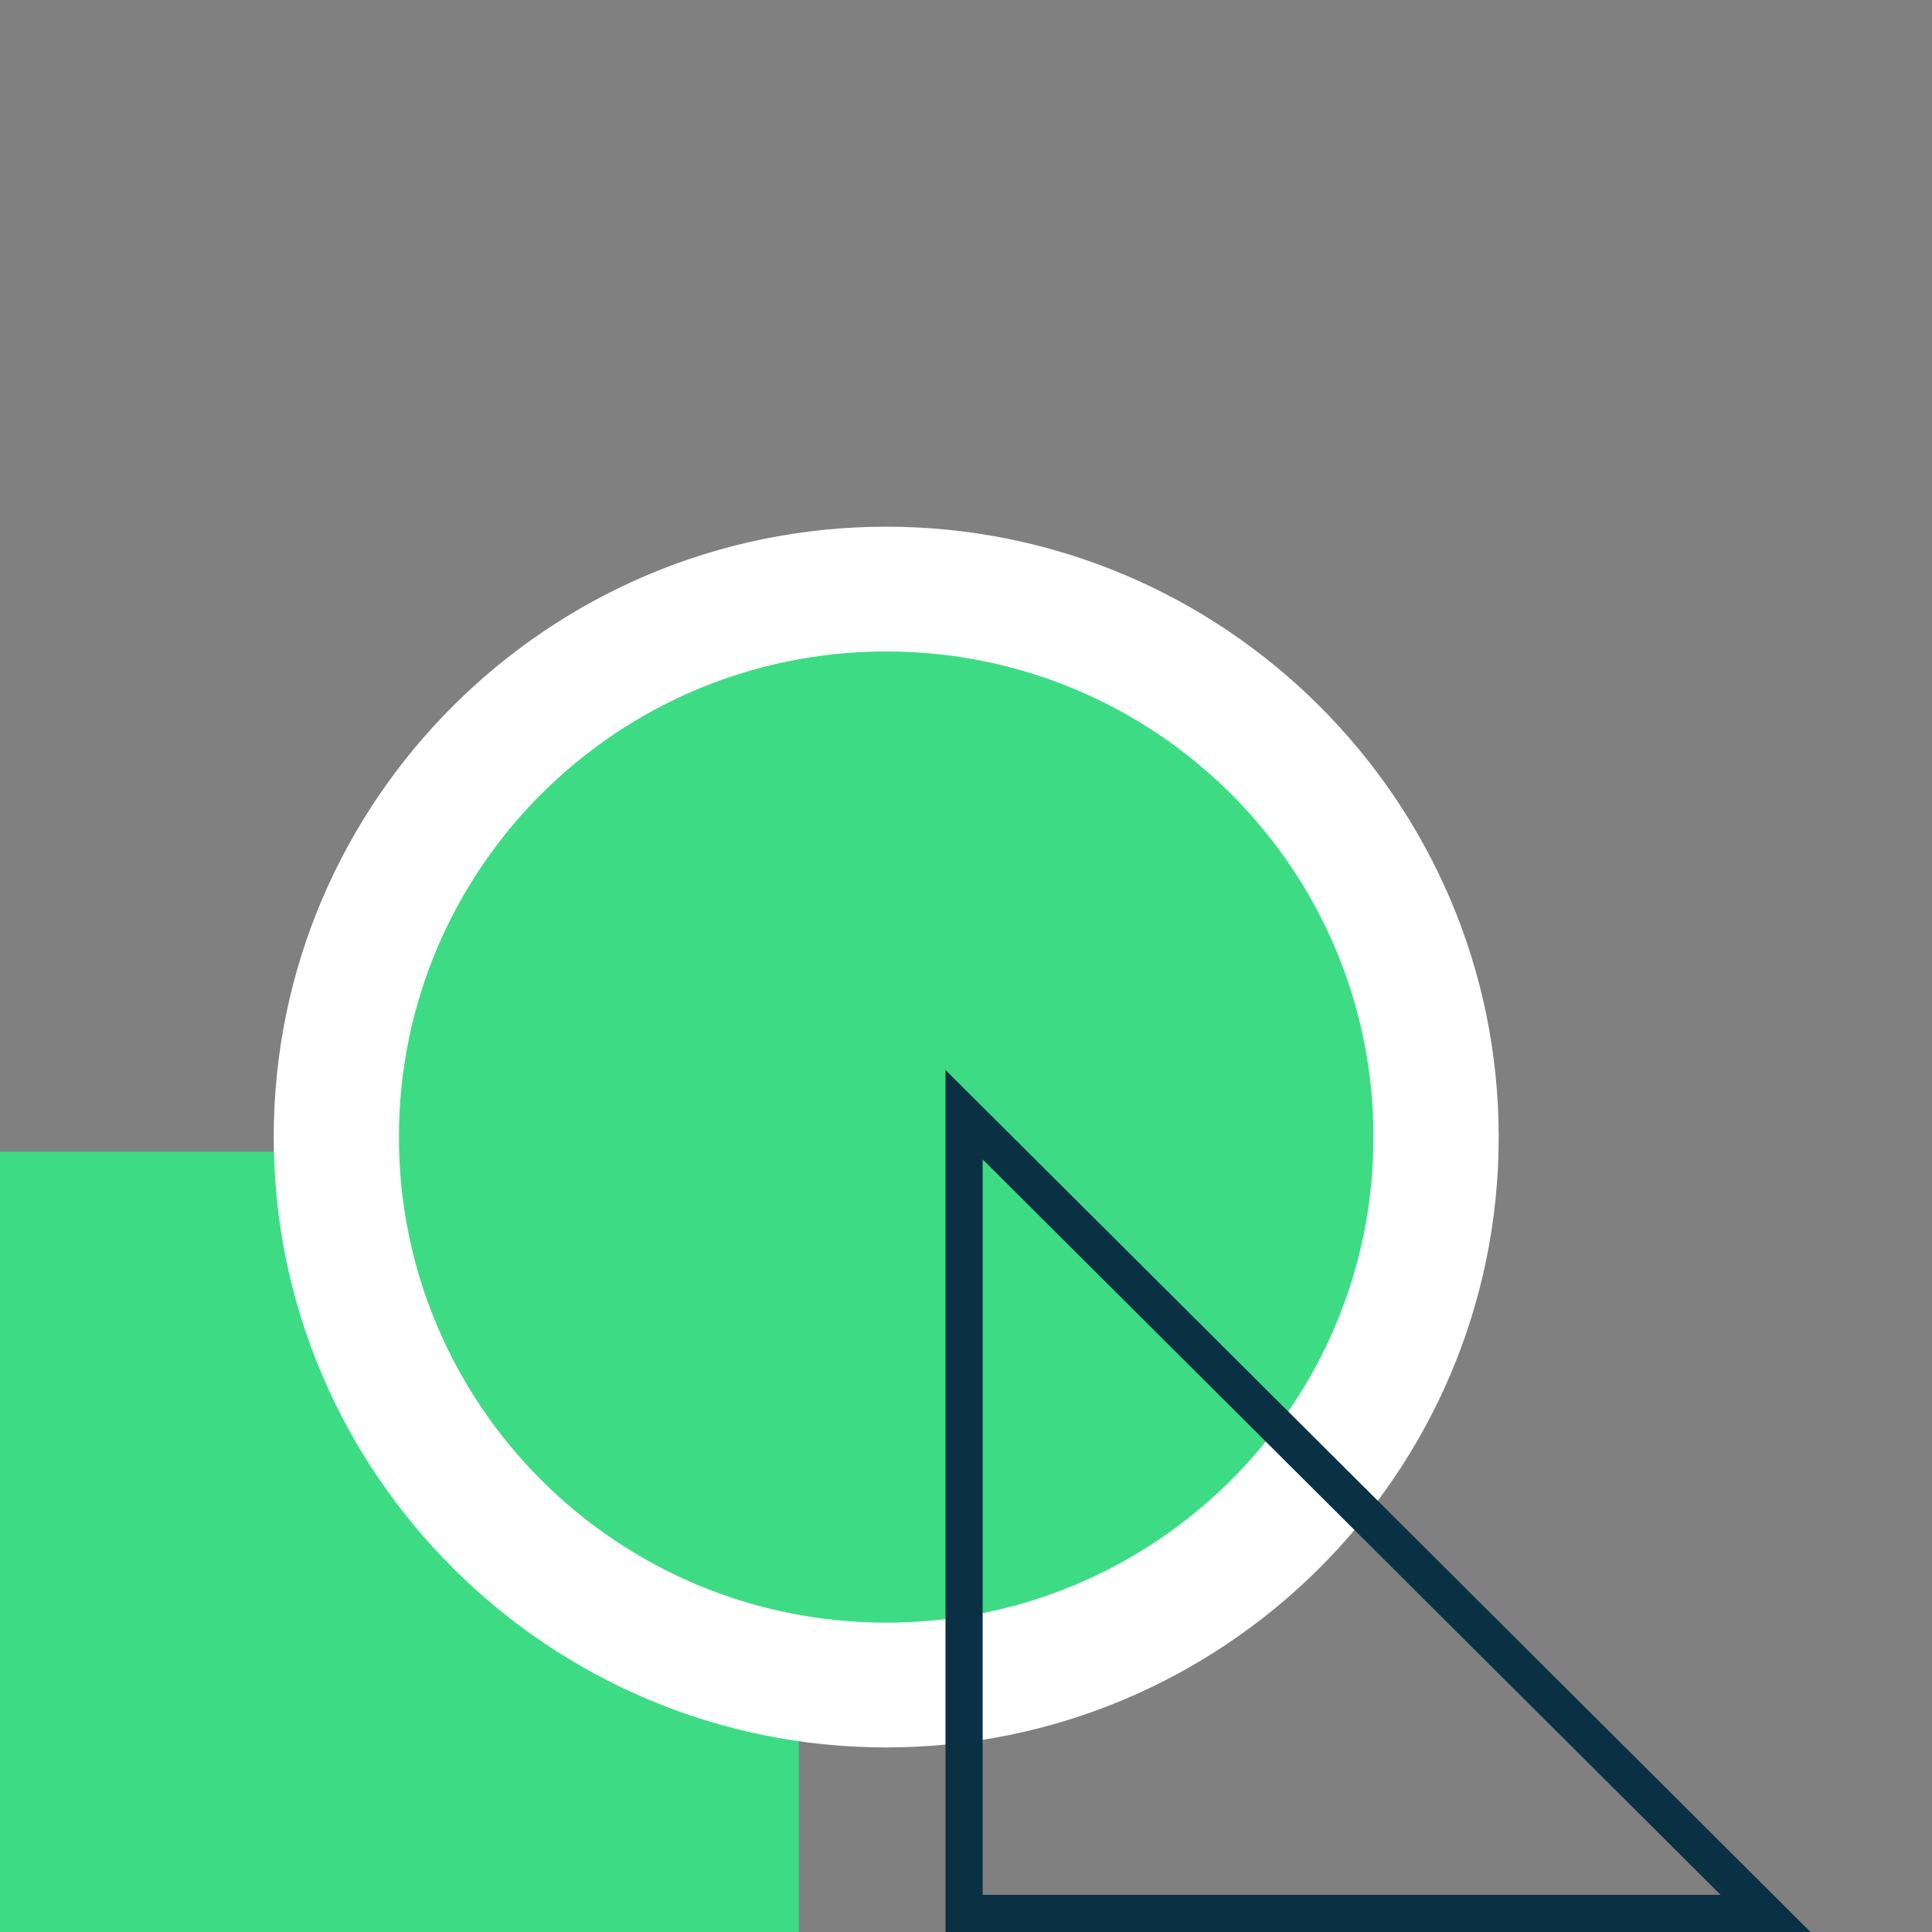 <svg viewBox="0 0 104 104" xmlns="http://www.w3.org/2000/svg"><rect x="0" y="0" width="104" height="104" fill="#808080" stroke="none"/><g fill="none" fill-rule="evenodd"><path d="M0 104V62h43v42H0z" fill="#3ddc84"/><path d="M47.705 90.707c-16.323 0-29.601-13.233-29.601-29.499 0-16.265 13.278-29.498 29.6-29.498 16.323 0 29.602 13.233 29.602 29.498 0 16.266-13.279 29.499-29.601 29.499" fill="#3ddc84"/><path d="M47.705 28.352c-18.18 0-32.971 14.74-32.971 32.857 0 18.116 14.79 32.855 32.97 32.855 18.181 0 32.971-14.739 32.971-32.855 0-18.118-14.79-32.857-32.97-32.857m0 6.716c14.487 0 26.23 11.704 26.23 26.14 0 14.438-11.743 26.14-26.23 26.14s-26.231-11.702-26.231-26.14c0-14.436 11.744-26.14 26.23-26.14" fill="#FFF"/><path stroke="#0A3043" stroke-width="2" stroke-linecap="round" d="M95.04 103L51.897 60.005V103z"/></g></svg>

